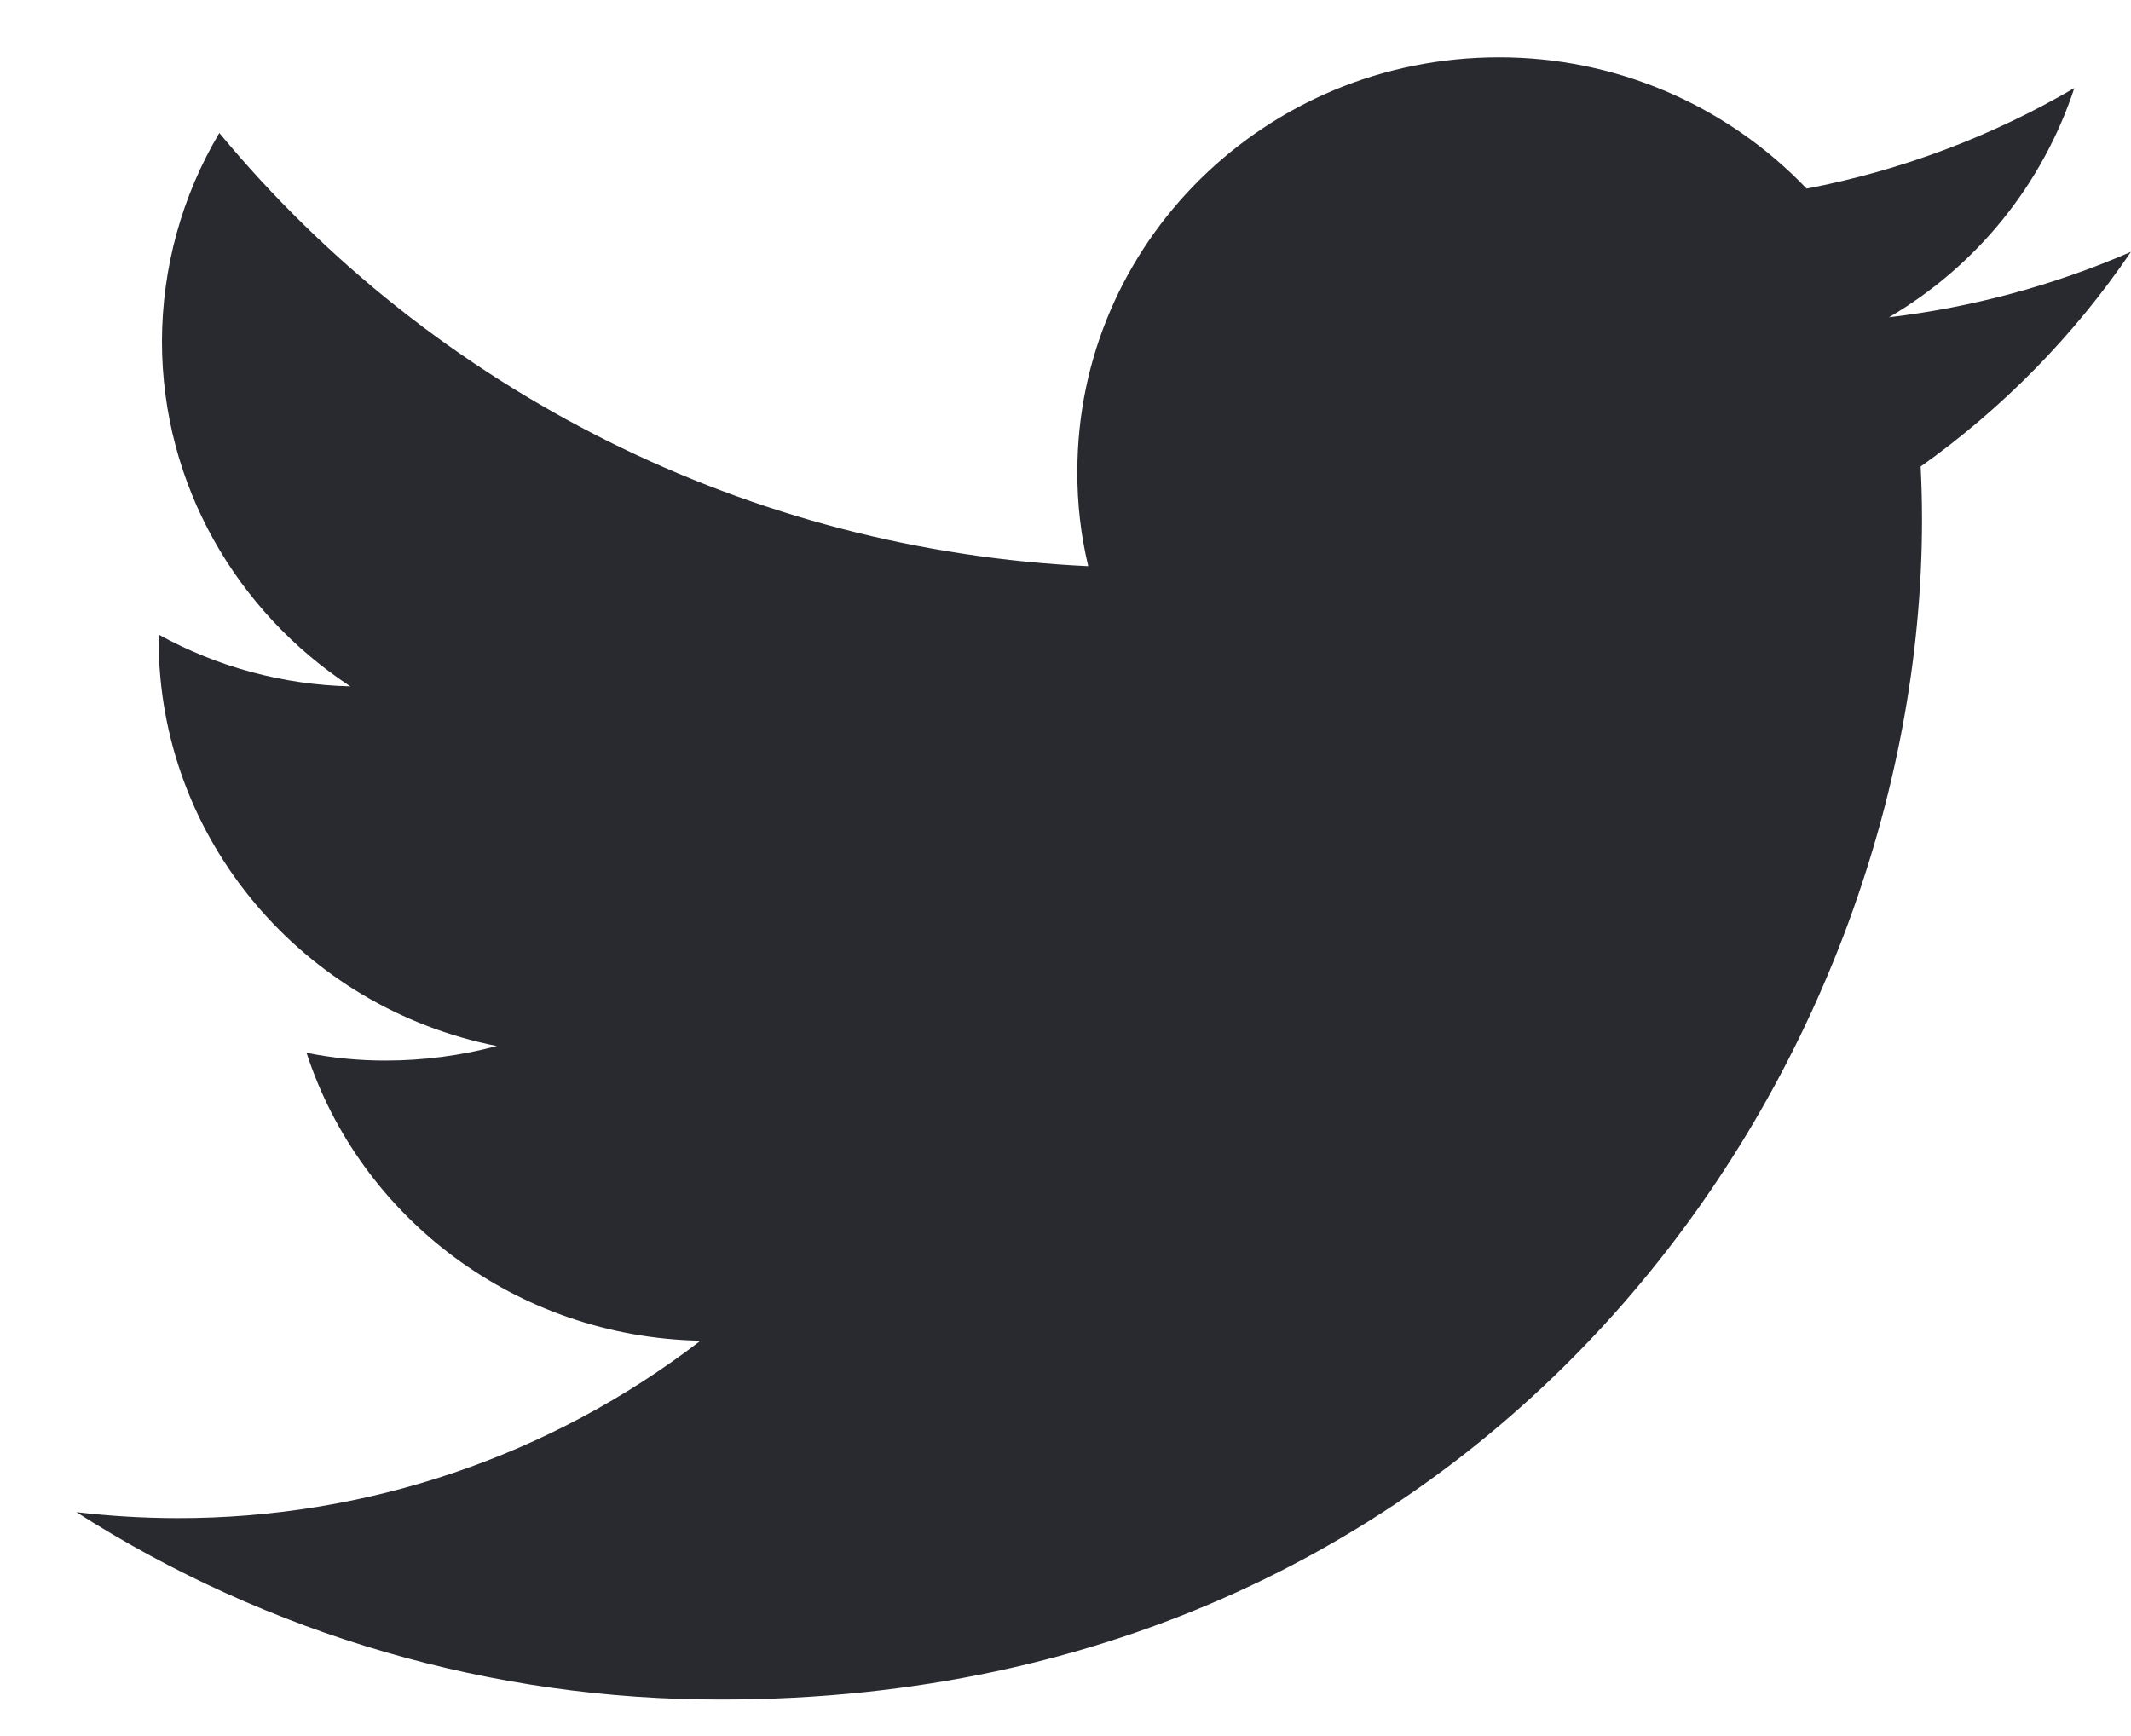 <svg width="27" height="22" viewBox="0 0 27 22" fill="none" xmlns="http://www.w3.org/2000/svg">
<path d="M26.999 3.192C26.023 3.616 24.99 3.895 23.933 4.021C25.044 3.371 25.879 2.338 26.282 1.116C25.232 1.73 24.085 2.161 22.89 2.39C22.386 1.863 21.781 1.444 21.111 1.158C20.44 0.872 19.719 0.725 18.99 0.726C16.038 0.726 13.65 3.078 13.65 5.977C13.648 6.381 13.694 6.783 13.788 7.175C11.671 7.076 9.599 6.537 7.703 5.591C5.808 4.646 4.13 3.316 2.779 1.685C2.304 2.484 2.054 3.396 2.052 4.325C2.052 6.145 3.003 7.755 4.439 8.698C3.588 8.678 2.755 8.453 2.01 8.042V8.107C2.01 10.654 3.854 12.773 6.295 13.256C5.836 13.378 5.363 13.44 4.888 13.44C4.551 13.441 4.214 13.408 3.884 13.342C4.562 15.429 6.537 16.946 8.876 16.99C6.975 18.453 4.642 19.244 2.242 19.239C1.816 19.238 1.391 19.213 0.968 19.163C3.409 20.721 6.246 21.544 9.143 21.537C18.978 21.537 24.352 13.532 24.352 6.59C24.352 6.362 24.346 6.135 24.335 5.912C25.378 5.171 26.28 4.25 26.999 3.192Z" fill="#292930"/>
</svg>
